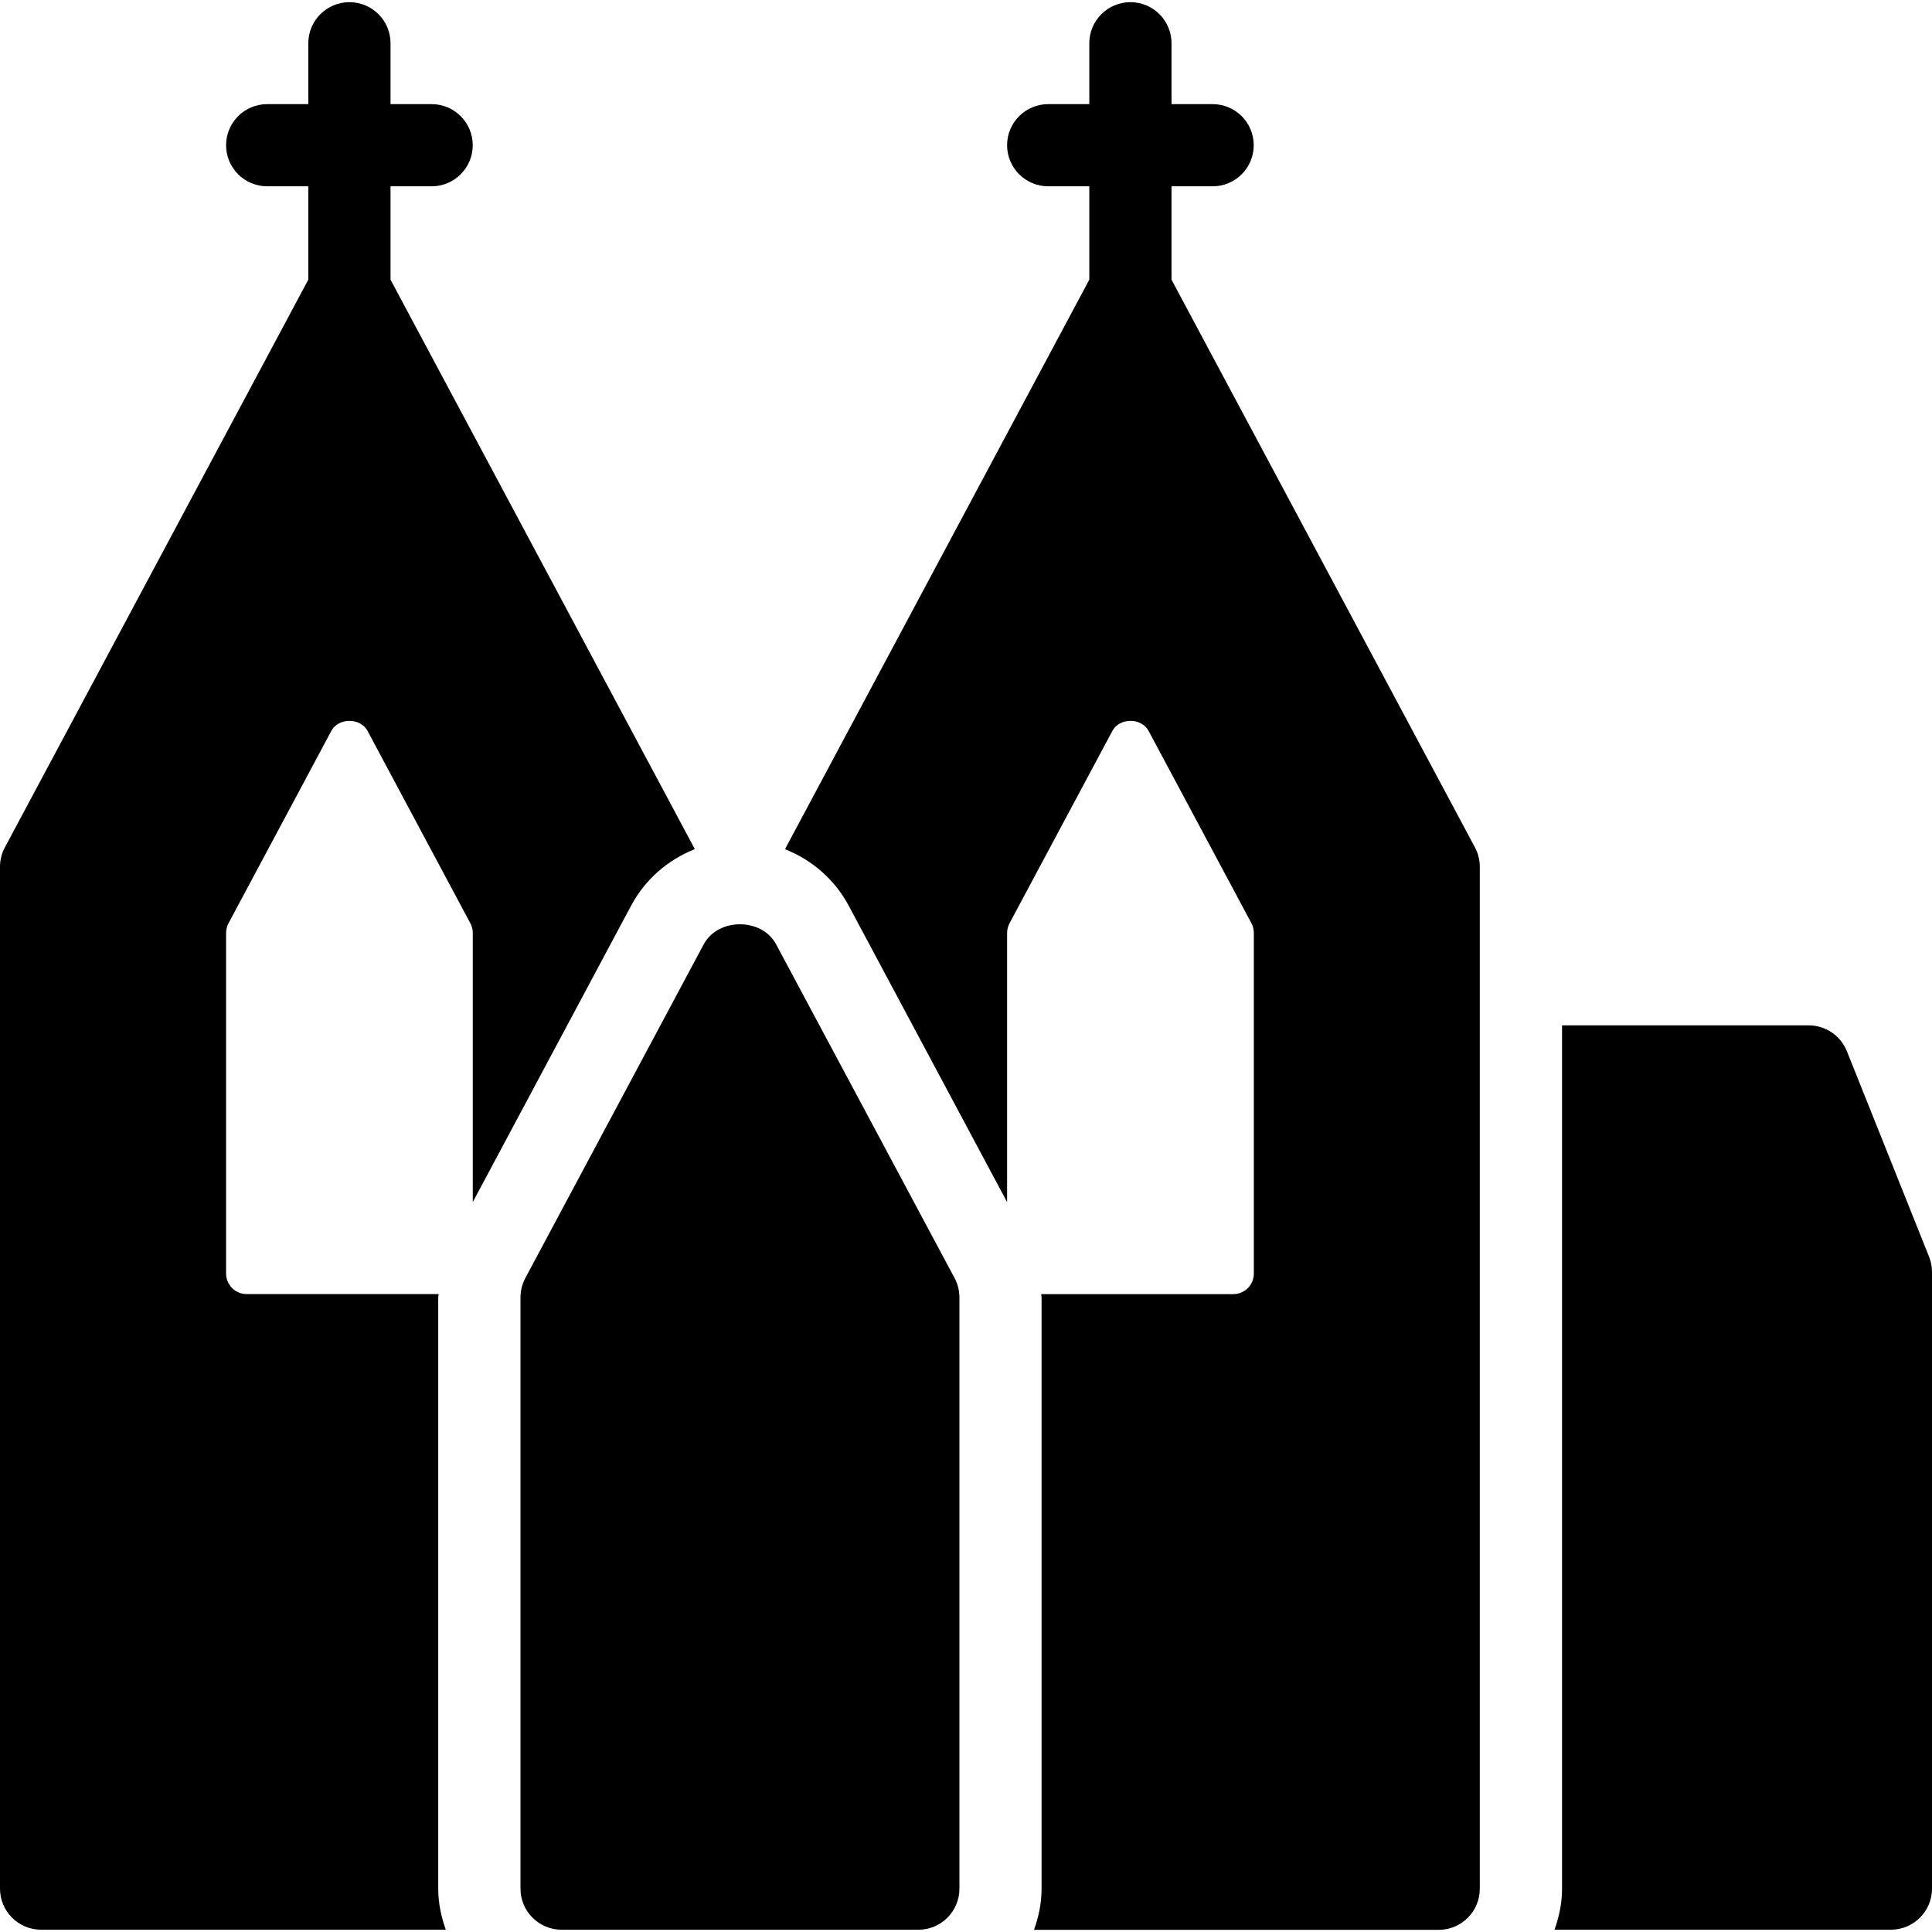 <?xml version="1.0" encoding="iso-8859-1"?>
<!-- Generator: Adobe Illustrator 19.0.0, SVG Export Plug-In . SVG Version: 6.00 Build 0)  -->
<svg version="1.1" id="Capa_1" xmlns="http://www.w3.org/2000/svg" xmlns:xlink="http://www.w3.org/1999/xlink" x="0px" y="0px"
	 viewBox="0 0 538.043 538.043" style="enable-background:new 0 0 538.043 538.043;" xml:space="preserve">
<g>
	<path d="M537.23,349.997l-22.885-57.236c-1.746-4.352-5.954-7.21-10.641-7.21h-68.69v240.41c0,4.042-0.813,7.856-2.104,11.442
		h93.691c6.301,0,11.442-5.129,11.442-11.442V354.242C538.043,352.771,537.768,351.336,537.23,349.997z"/>
	<path d="M175.773,252.192c3.898-7.293,10.235-12.746,17.684-15.687c-0.072-0.167-0.108-0.347-0.203-0.502L108.757,77.89V51.885
		h11.442c6.325,0,11.454-5.117,11.454-11.442S126.524,29,120.199,29h-11.442V12.046c0-6.325-5.118-11.442-11.442-11.442
		c-6.325,0-11.454,5.117-11.454,11.442V29H74.417c-6.325,0-11.454,5.117-11.454,11.442s5.129,11.442,11.454,11.442H85.86v25.994
		L1.351,236.004C0.466,237.642,0,239.507,0,241.384v284.577c0,6.313,5.117,11.442,11.442,11.442h112.702
		c-1.267-3.587-2.104-7.401-2.104-11.442V361.344c0-0.323,0.108-0.645,0.12-0.956H68.69c-3.169,0-5.727-2.571-5.727-5.727v-94.851
		c0-0.933,0.239-1.865,0.682-2.702l28.624-53.553c1.985-3.731,8.107-3.731,10.091,0l28.624,53.553
		c0.454,0.837,0.682,1.77,0.682,2.702v74.956L175.773,252.192z"/>
	<path d="M326.257,77.891V51.885h11.454c6.313,0,11.442-5.117,11.442-11.442s-5.129-11.442-11.442-11.442h-11.454V12.046
		c0-6.325-5.117-11.442-11.442-11.442c-6.325,0-11.454,5.117-11.454,11.442v16.954h-11.442c-6.313,0-11.454,5.117-11.454,11.442
		s5.141,11.442,11.454,11.442h11.442v25.994l-84.496,158.137c-0.084,0.155-0.12,0.323-0.191,0.502
		c7.437,2.953,13.774,8.405,17.672,15.687l44.12,82.572V259.81c0-0.933,0.251-1.865,0.682-2.702l28.636-53.553
		c1.985-3.731,8.107-3.731,10.091,0l28.636,53.553c0.442,0.837,0.67,1.77,0.67,2.702v94.863c0,3.18-2.559,5.727-5.727,5.727h-53.505
		c0.012,0.323,0.12,0.634,0.12,0.956v164.641c0,4.041-0.813,7.844-2.104,11.442h112.702c6.325,0,11.442-5.117,11.442-11.442V241.384
		c0-1.889-0.466-3.742-1.351-5.392L326.257,77.891z"/>
	<path d="M216.15,263.001c-3.982-7.461-16.201-7.461-20.182,0L146.3,355.927c-0.885,1.674-1.351,3.527-1.351,5.416v164.629
		c0,6.313,5.129,11.442,11.454,11.442h99.347c6.325,0,11.442-5.129,11.442-11.442V361.344c0-1.889-0.466-3.742-1.351-5.416
		L216.15,263.001z"/>
</g>
<g>
</g>
<g>
</g>
<g>
</g>
<g>
</g>
<g>
</g>
<g>
</g>
<g>
</g>
<g>
</g>
<g>
</g>
<g>
</g>
<g>
</g>
<g>
</g>
<g>
</g>
<g>
</g>
<g>
</g>
</svg>
